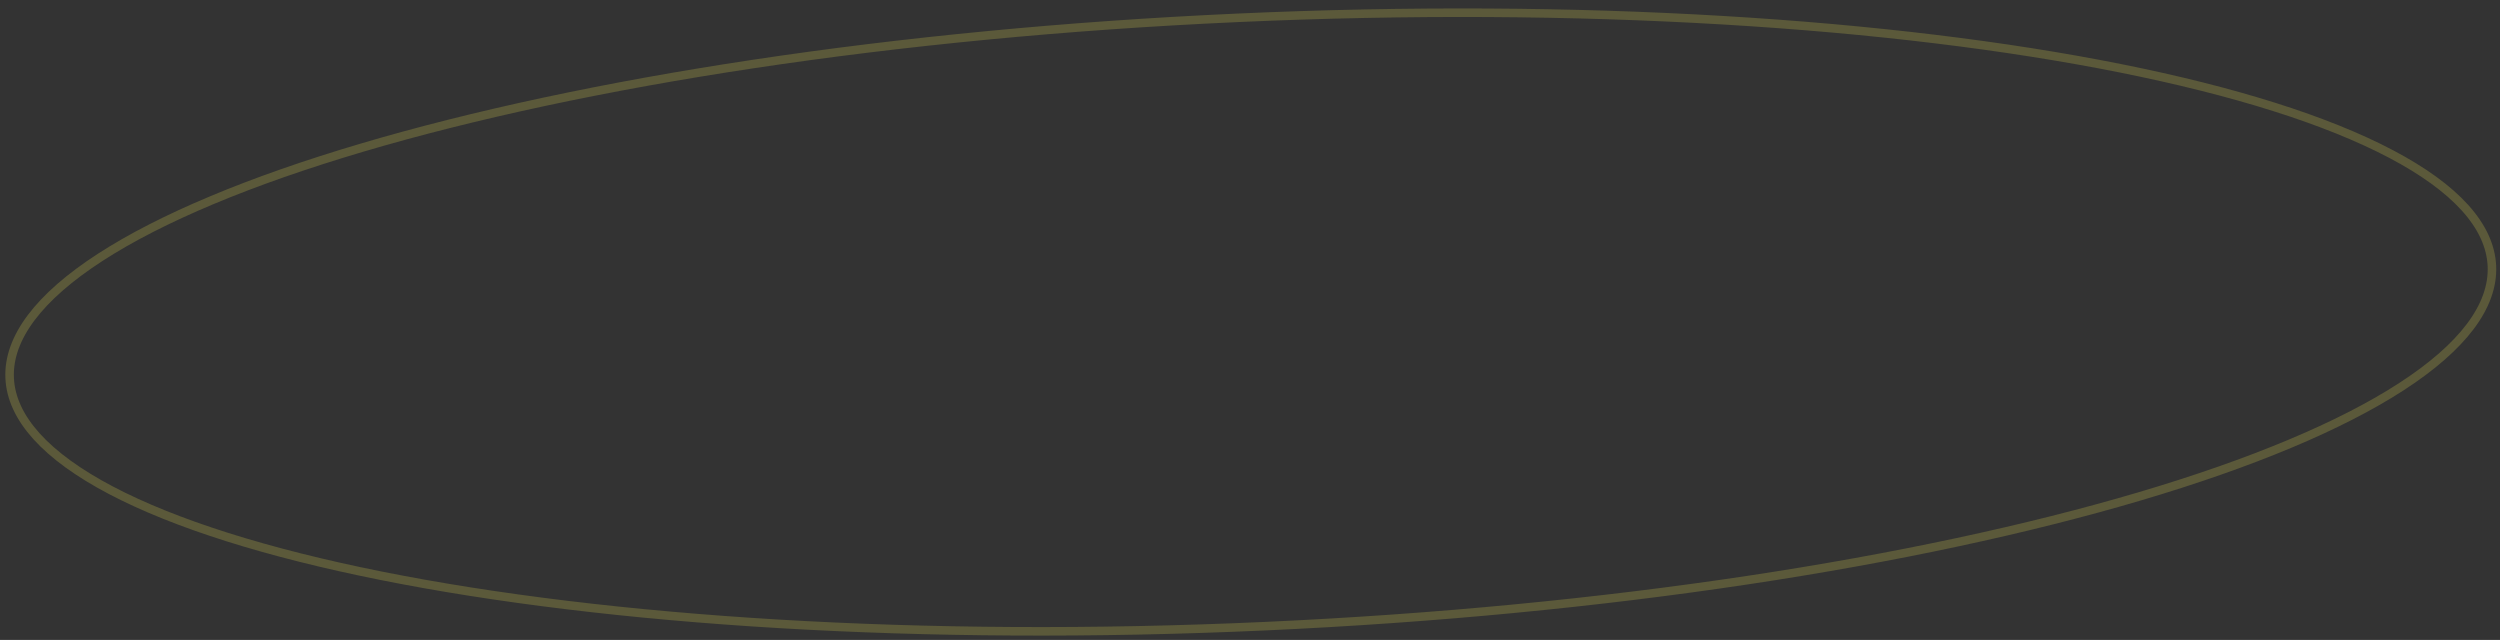 <svg width="293" height="75" viewBox="0 0 293 75" fill="none" xmlns="http://www.w3.org/2000/svg">
<rect x="0" y="0" width="293" height="75" fill="#333333" stroke="none"/>
<path opacity="0.2" d="M292.051 31.172C292.263 35.875 288.611 40.675 281.444 45.319C274.311 49.94 263.851 54.301 250.812 58.162C224.744 65.882 188.479 71.572 148.202 73.391C107.924 75.21 71.294 72.812 44.636 67.474C31.302 64.803 20.492 61.403 12.971 57.444C5.415 53.465 1.345 49.014 1.132 44.311C0.92 39.607 4.572 34.807 11.739 30.164C18.872 25.543 29.332 21.182 42.37 17.321C68.439 9.6 104.704 3.911 144.981 2.092C185.259 0.273 221.889 2.67 248.547 8.009C261.881 10.679 272.691 14.079 280.212 18.039C287.768 22.017 291.838 26.469 292.051 31.172Z" stroke="#FCF155"/>
</svg>
